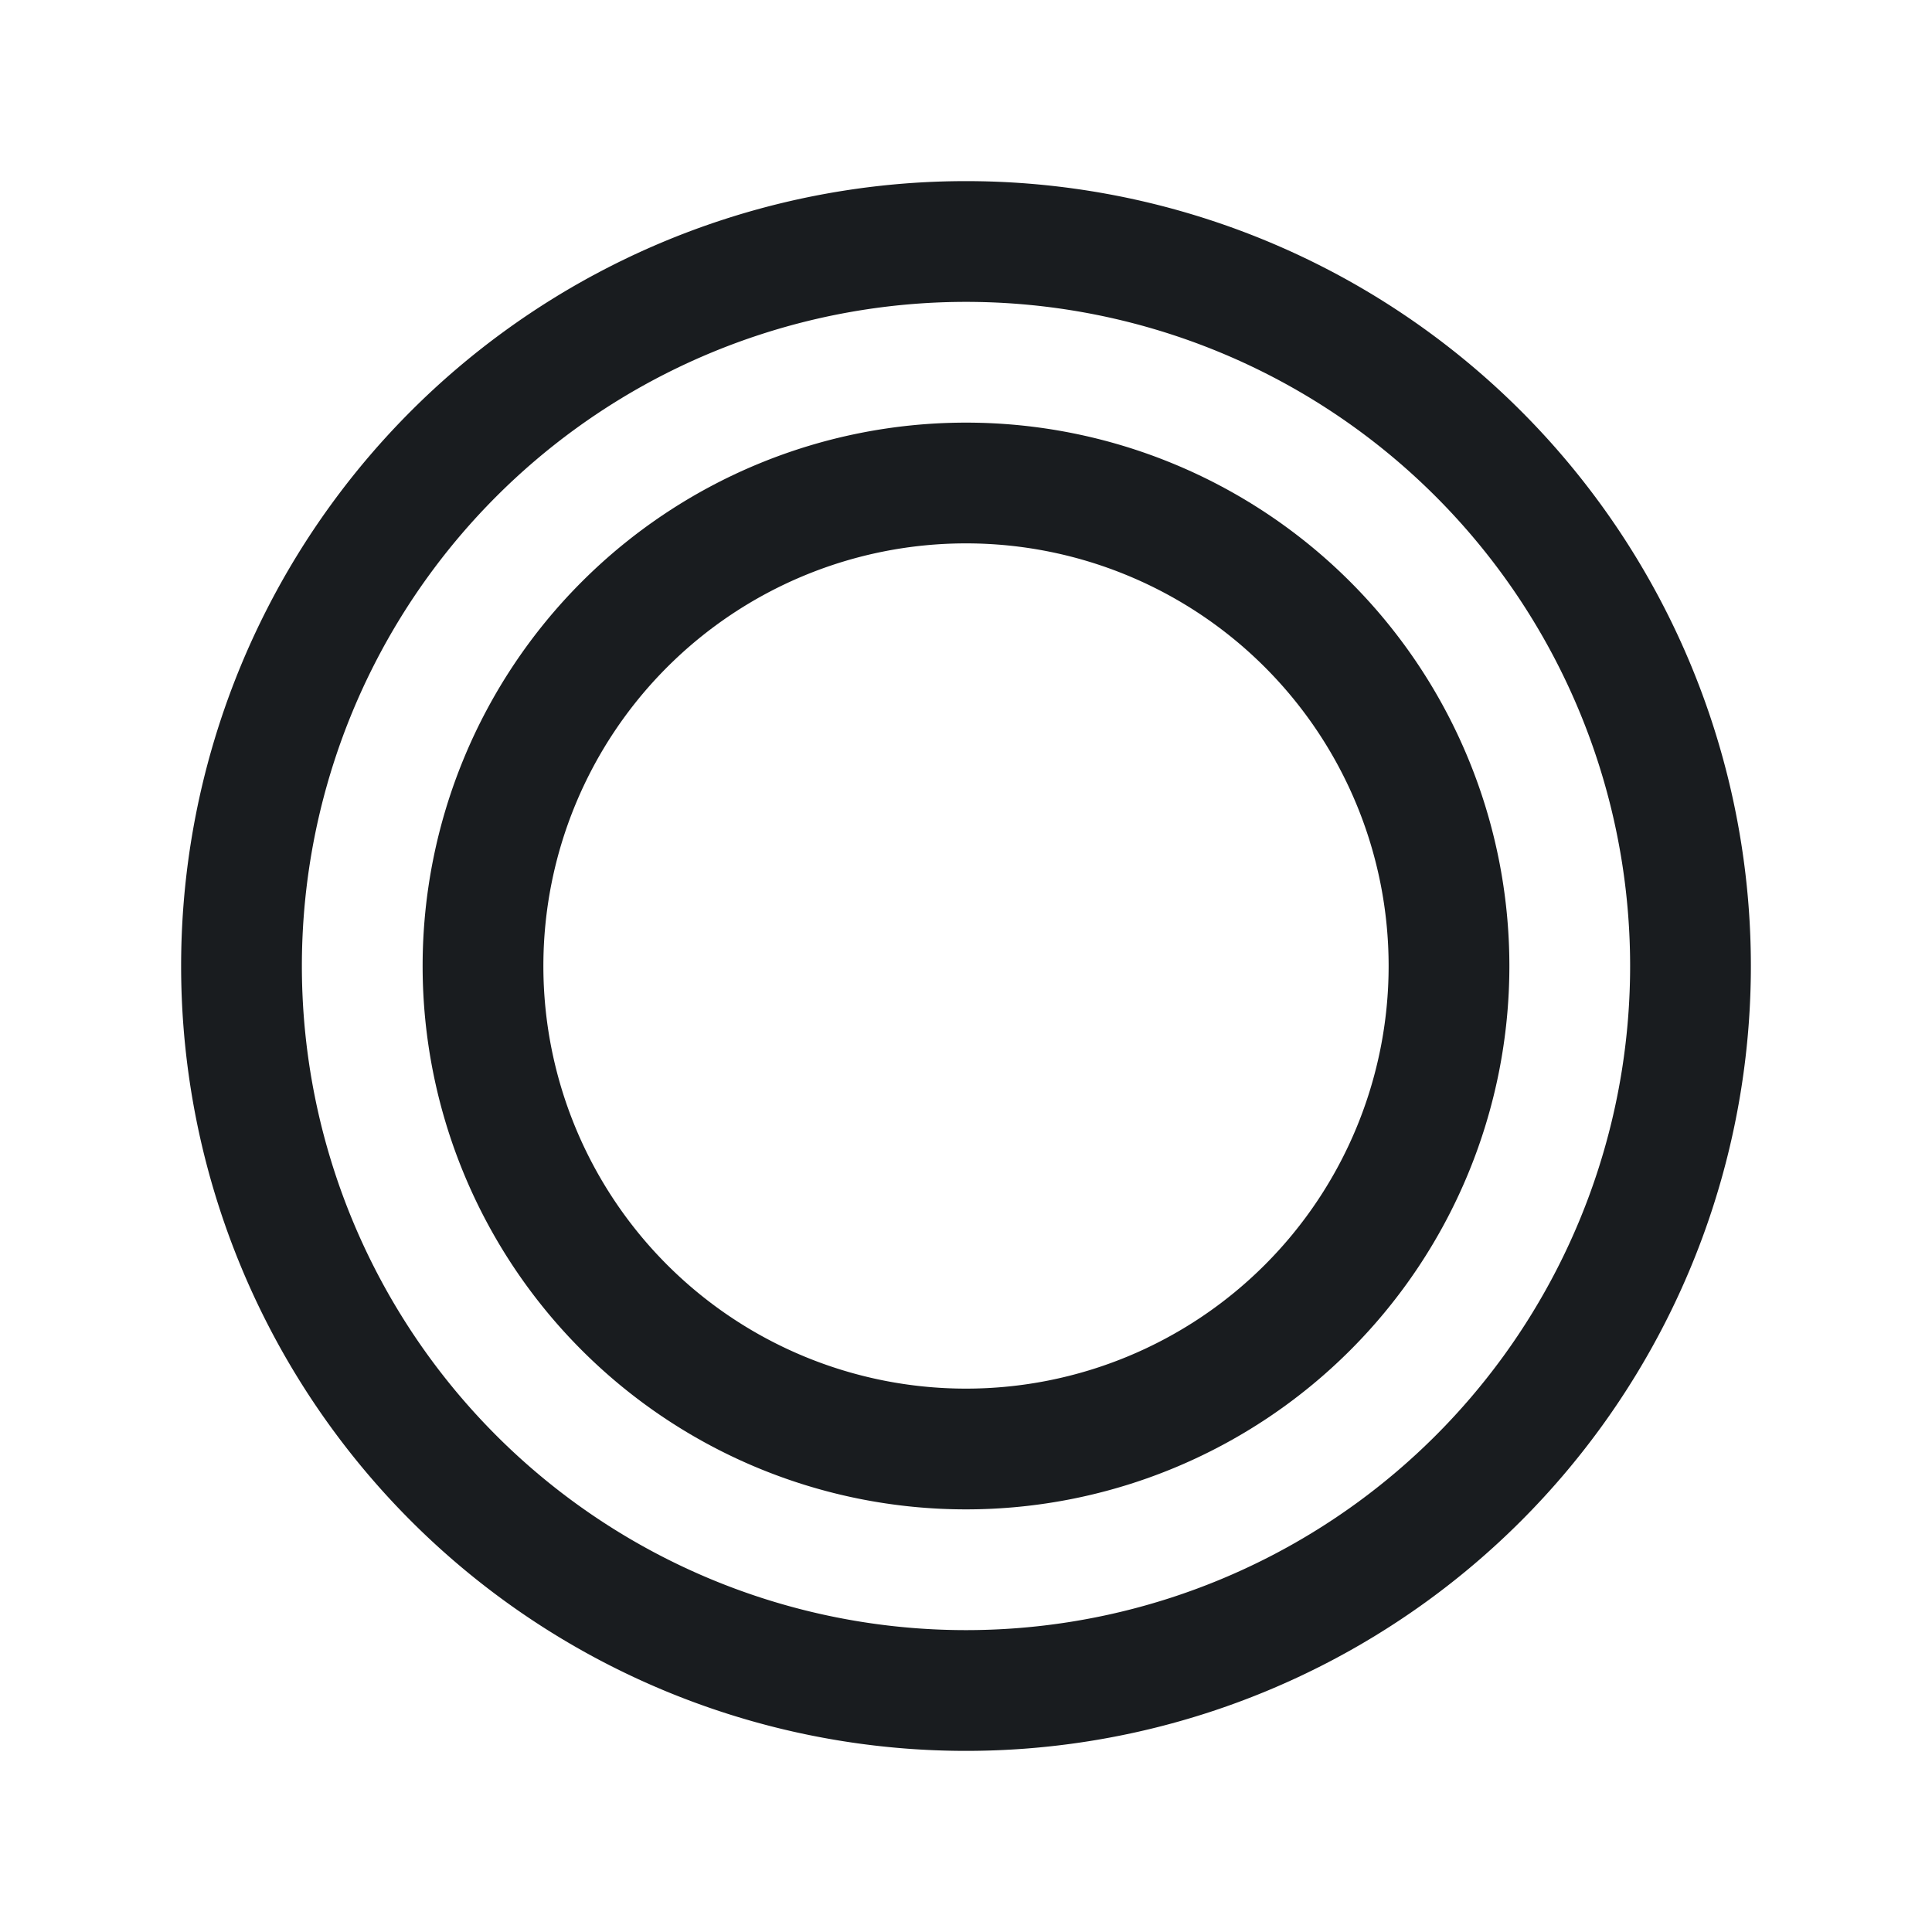 <svg xmlns="http://www.w3.org/2000/svg" width="24" height="24" fill="none"><path stroke="#191C1F" stroke-miterlimit="10" stroke-width="1.5" d="M12 21a9 9 0 1 0 0-18 9 9 0 0 0 0 18Z"/><path stroke="#191C1F" stroke-miterlimit="10" stroke-width="1.5" d="M12 18a6 6 0 1 0 0-12 6 6 0 0 0 0 12Z"/></svg>